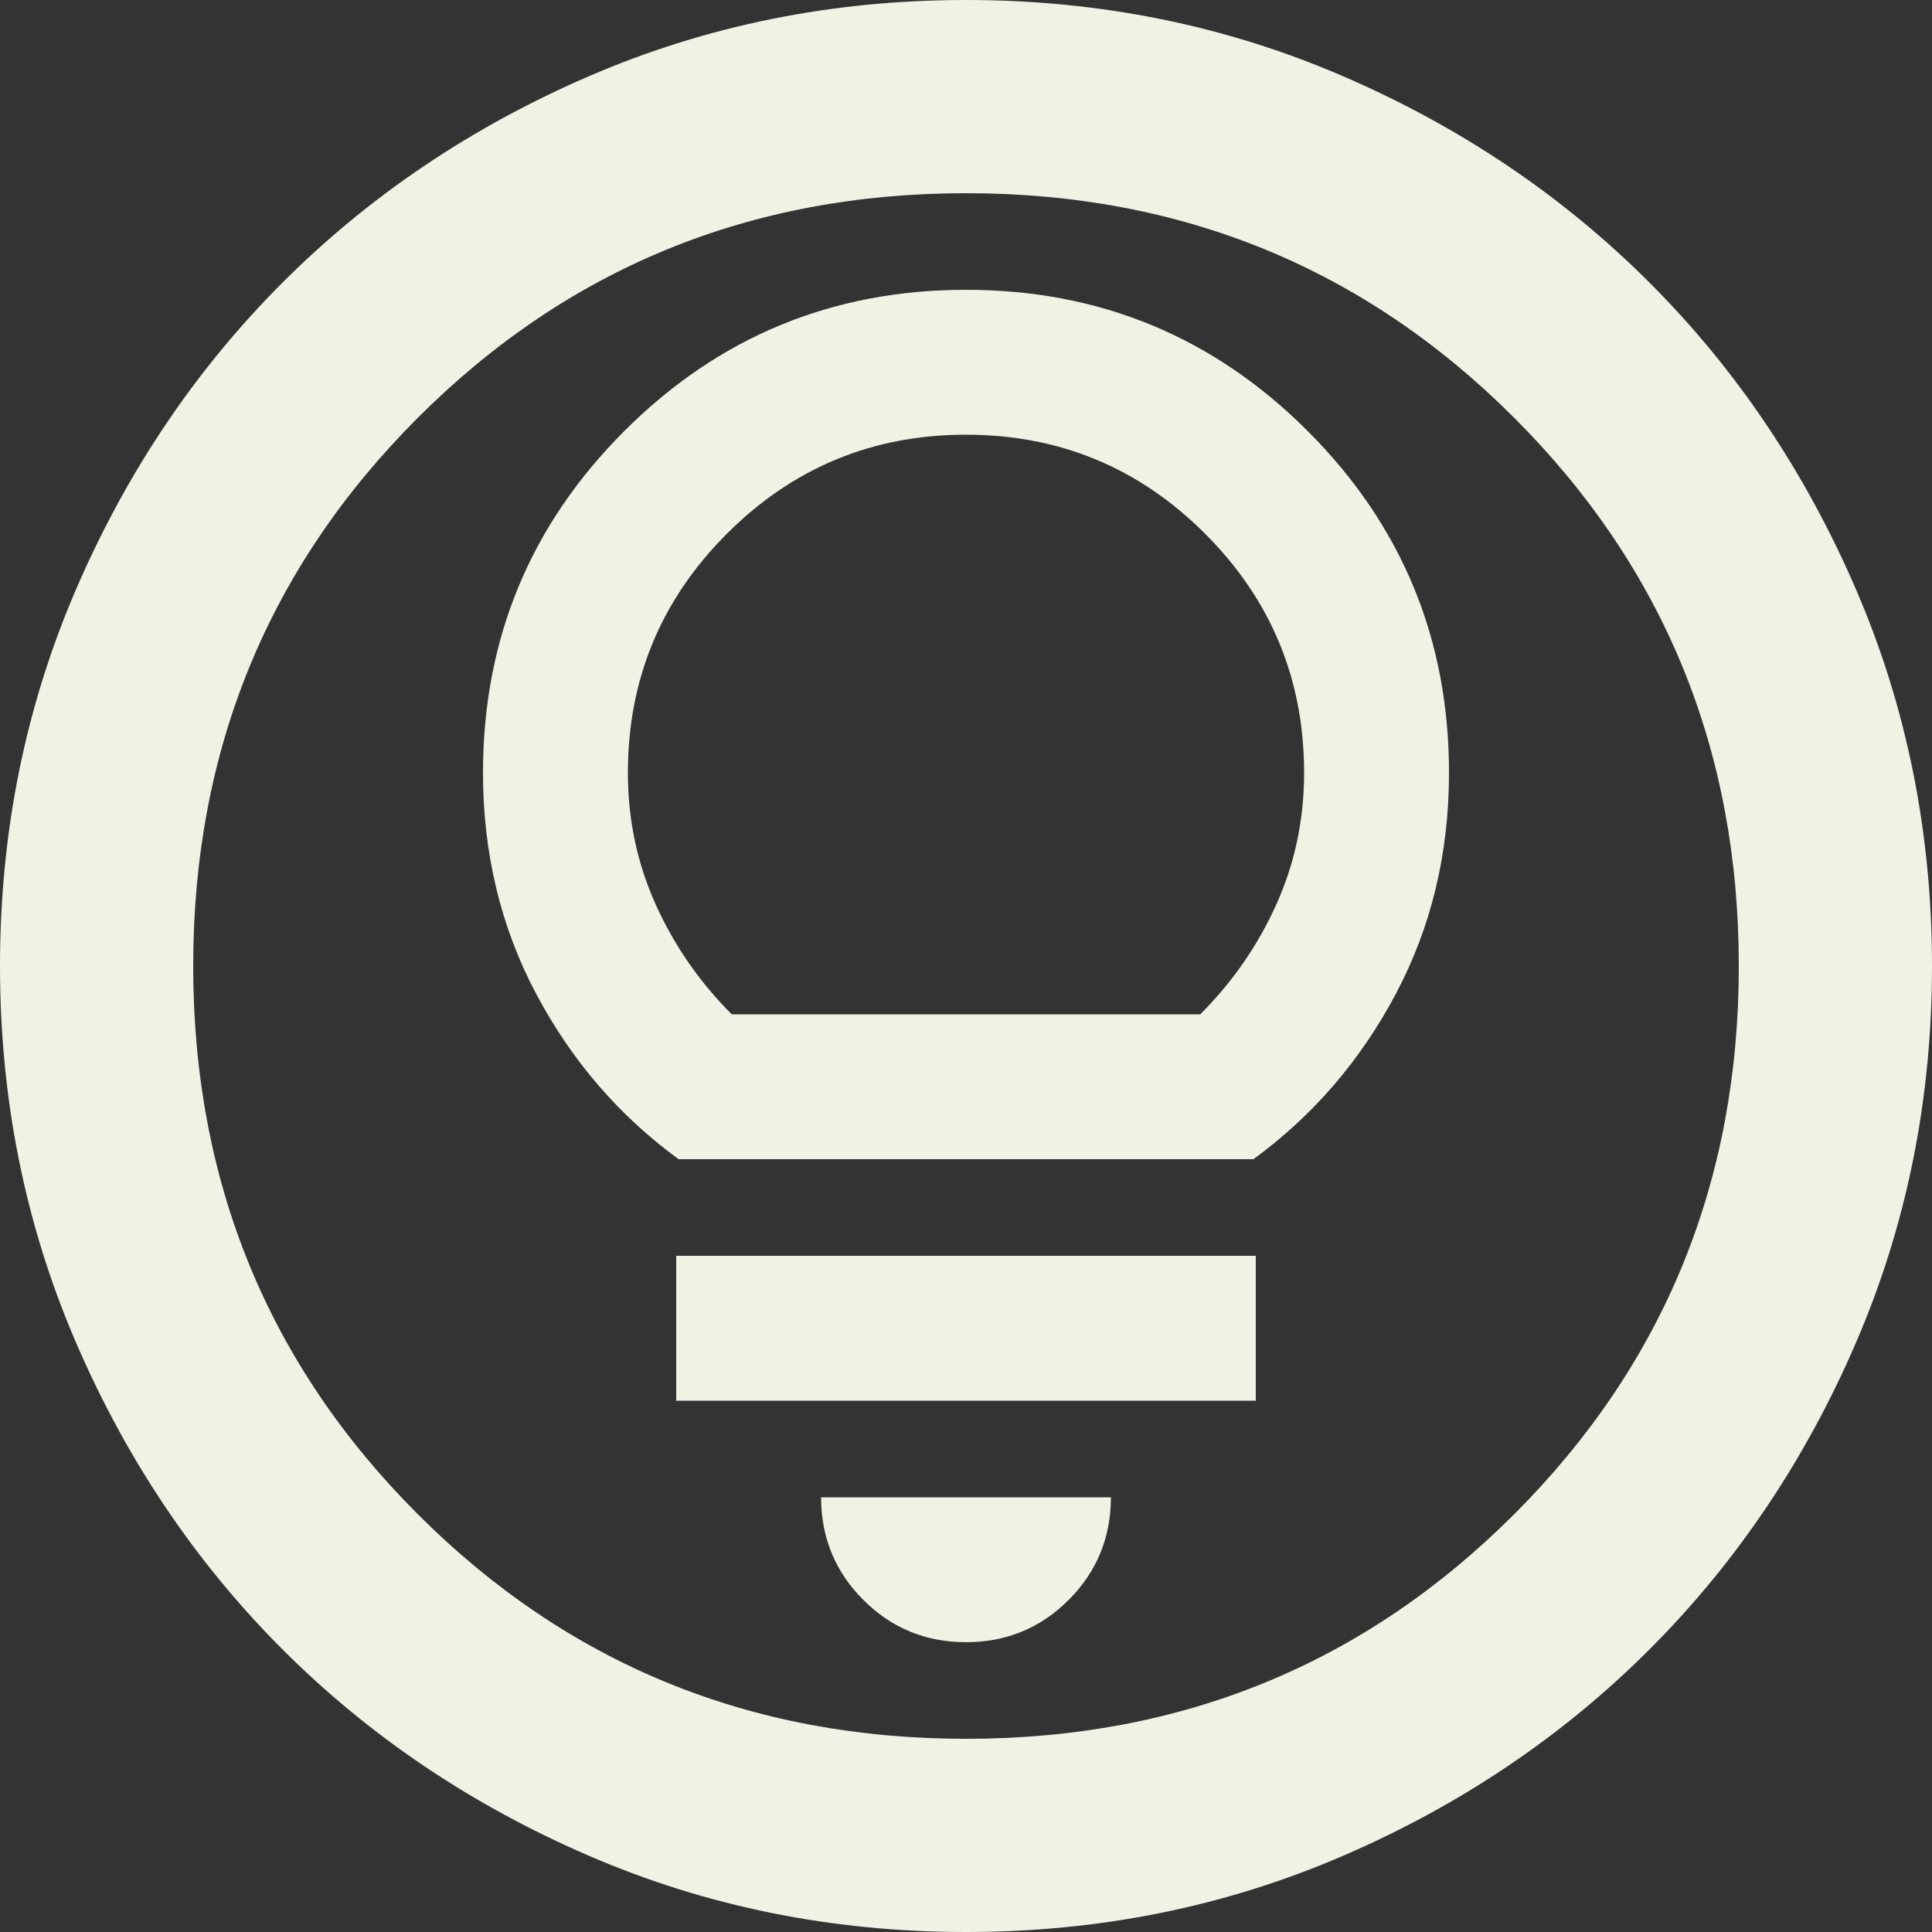 <svg width="40" height="40" viewBox="0 0 40 40" fill="none" xmlns="http://www.w3.org/2000/svg">
<rect x="0" y="0" width="40" height="40" fill="#333333" stroke="none"/>
<path d="M20 40C17.233 40 14.633 39.475 12.2 38.425C9.767 37.375 7.65 35.95 5.85 34.15C4.05 32.35 2.625 30.233 1.575 27.8C0.525 25.367 0 22.767 0 20C0 17.233 0.525 14.633 1.575 12.2C2.625 9.767 4.05 7.65 5.85 5.85C7.65 4.05 9.767 2.625 12.2 1.575C14.633 0.525 17.233 0 20 0C22.767 0 25.367 0.525 27.8 1.575C30.233 2.625 32.35 4.05 34.15 5.85C35.95 7.65 37.375 9.767 38.425 12.2C39.475 14.633 40 17.233 40 20C40 22.767 39.475 25.367 38.425 27.8C37.375 30.233 35.95 32.35 34.15 34.15C32.35 35.95 30.233 37.375 27.8 38.425C25.367 39.475 22.767 40 20 40ZM20 36C24.467 36 28.25 34.45 31.35 31.35C34.45 28.25 36 24.467 36 20C36 15.533 34.45 11.75 31.35 8.65C28.25 5.55 24.467 4 20 4C15.533 4 11.75 5.55 8.65 8.65C5.55 11.75 4 15.533 4 20C4 24.467 5.55 28.25 8.65 31.35C11.75 34.45 15.533 36 20 36ZM20 34C20.833 34 21.542 33.708 22.125 33.125C22.708 32.542 23 31.833 23 31H17C17 31.833 17.292 32.542 17.875 33.125C18.458 33.708 19.167 34 20 34ZM14 29H26V26H14V29ZM14.05 24H25.95C27.183 23.1 28.167 21.958 28.9 20.575C29.633 19.192 30 17.667 30 16C30 13.233 29.025 10.875 27.075 8.925C25.125 6.975 22.767 6 20 6C17.233 6 14.875 6.975 12.925 8.925C10.975 10.875 10 13.233 10 16C10 17.667 10.367 19.192 11.1 20.575C11.833 21.958 12.817 23.1 14.05 24ZM15.15 21C14.483 20.333 13.958 19.575 13.575 18.725C13.192 17.875 13 16.967 13 16C13 14.067 13.683 12.417 15.05 11.05C16.417 9.683 18.067 9 20 9C21.933 9 23.583 9.683 24.95 11.05C26.317 12.417 27 14.067 27 16C27 16.967 26.808 17.875 26.425 18.725C26.042 19.575 25.517 20.333 24.85 21H15.15Z" fill="#F0F2E4"/>
</svg>
